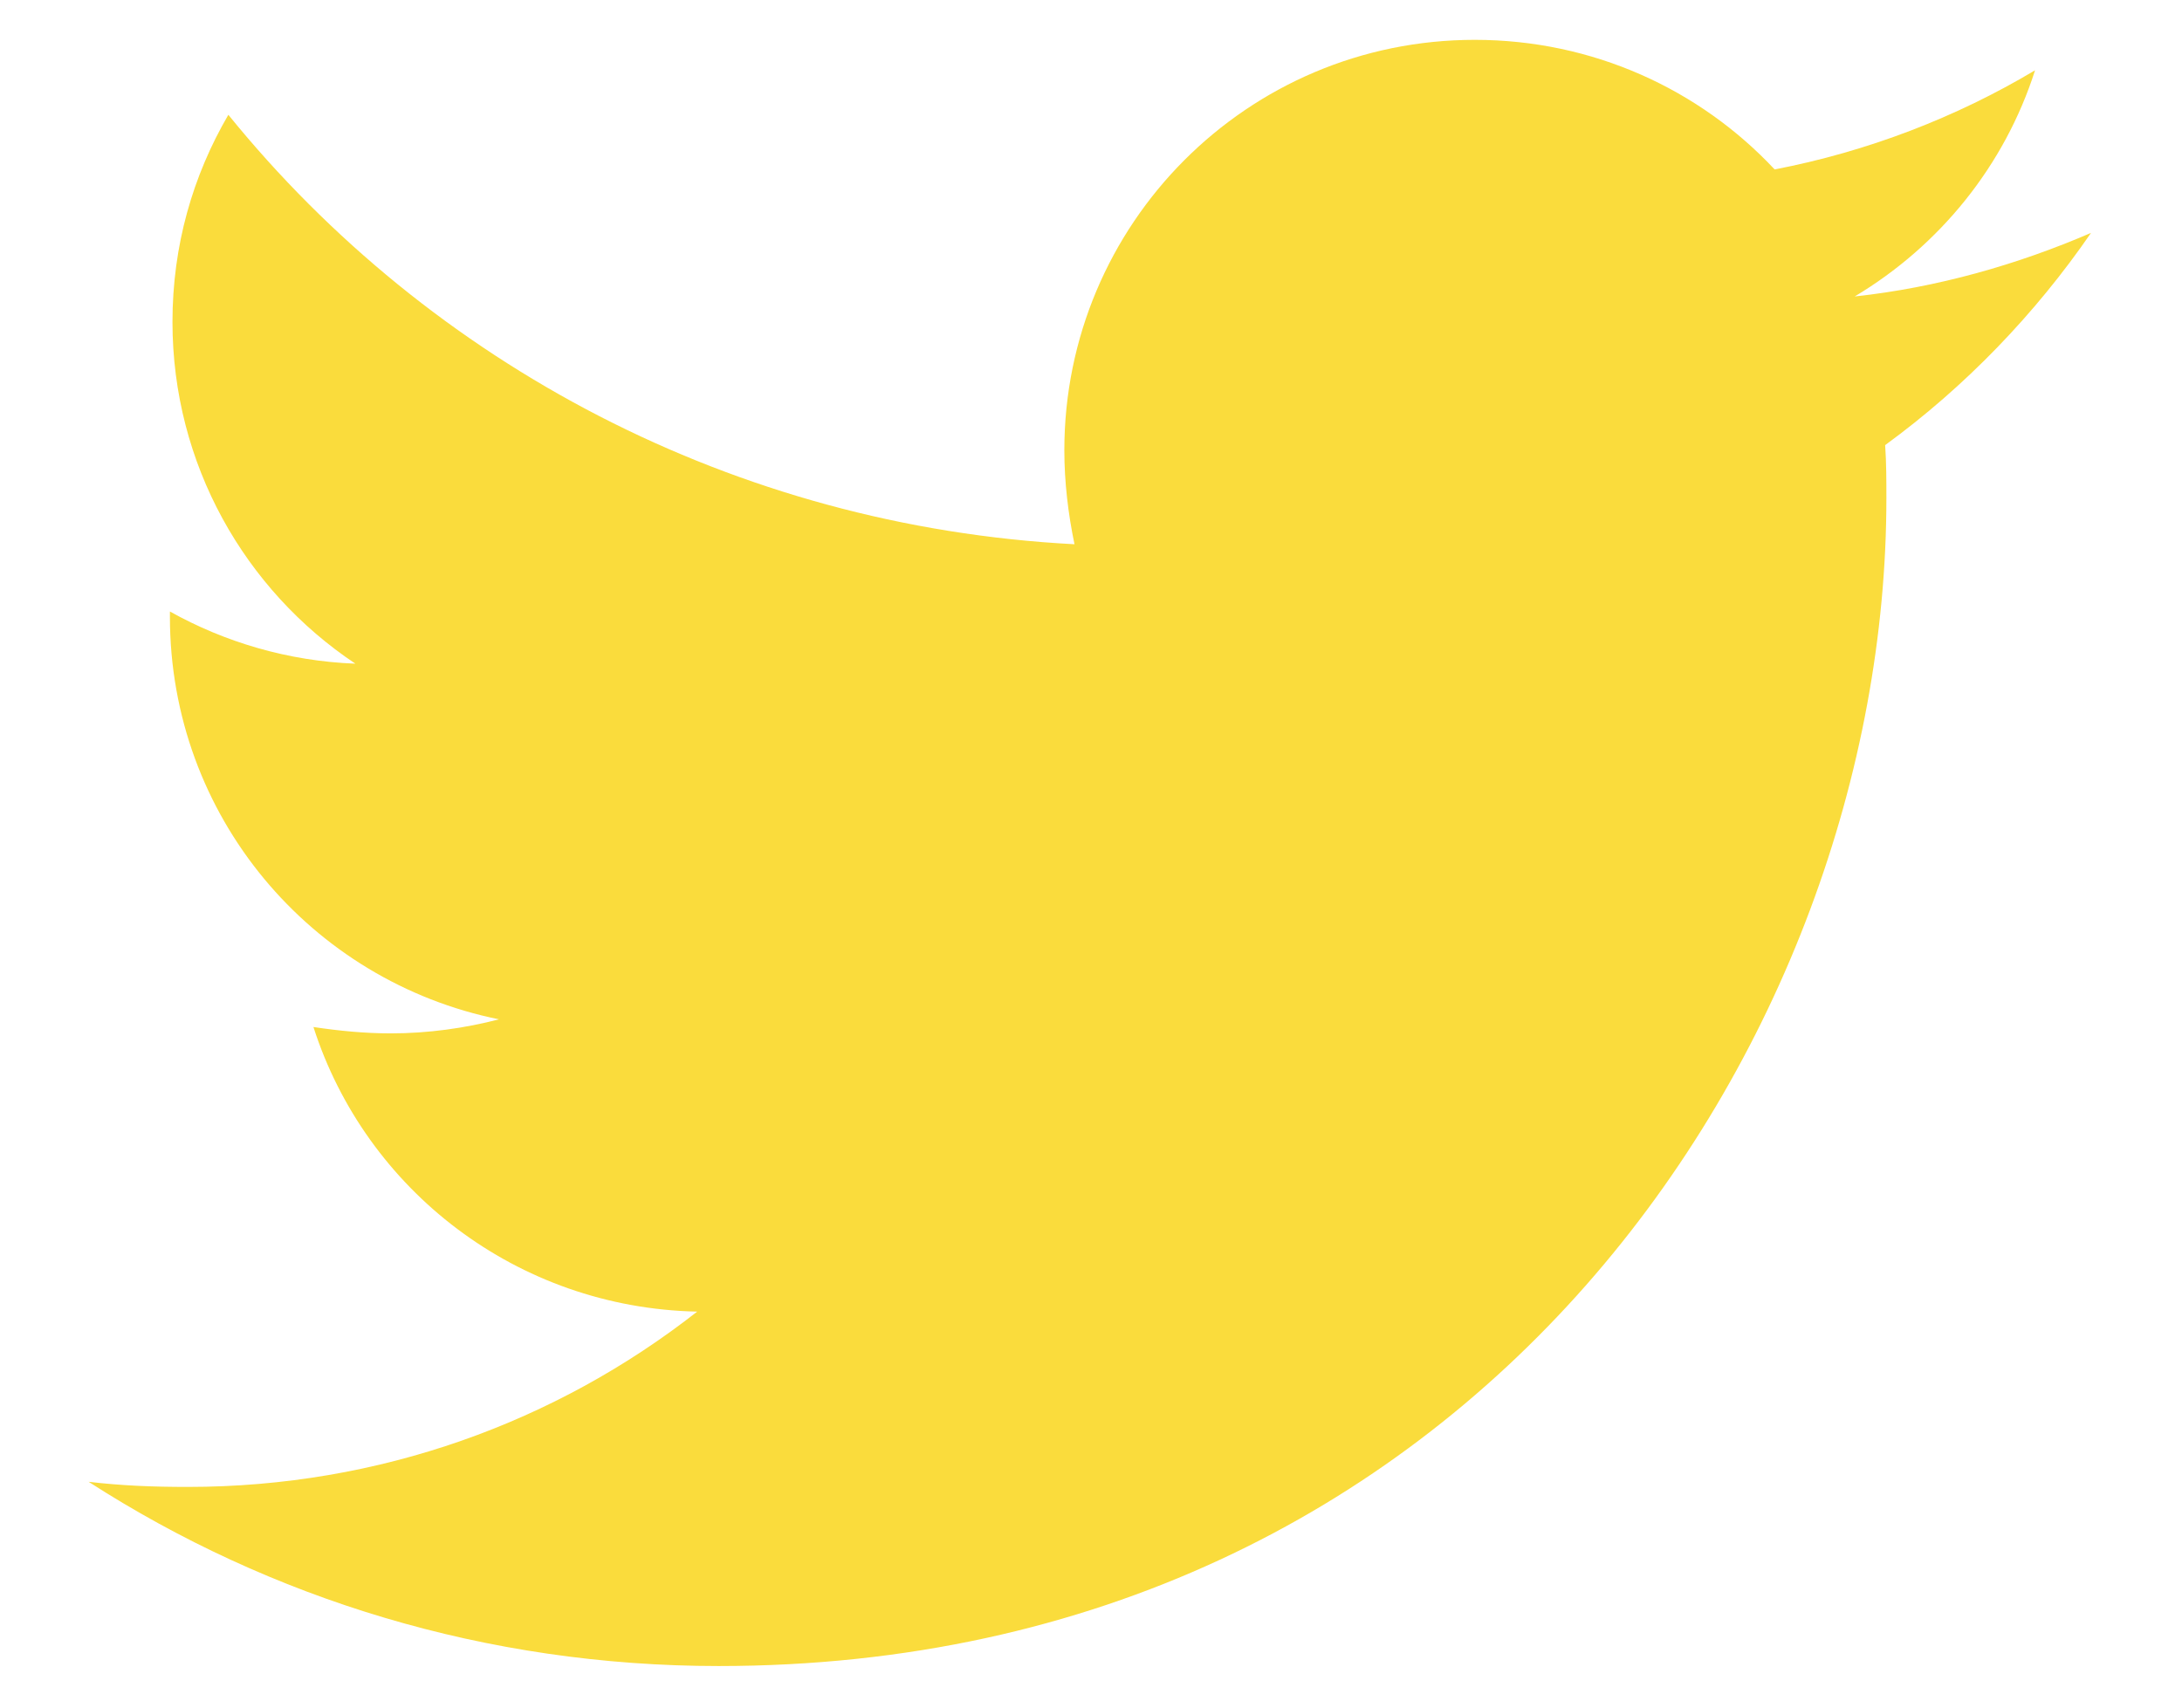 <svg width="23" height="18" viewBox="0 0 23 18" fill="none" xmlns="http://www.w3.org/2000/svg">
<path d="M22.041 2.455C21.264 2.79 20.42 3.031 19.55 3.125C20.447 2.589 21.13 1.746 21.451 0.741C20.621 1.237 19.684 1.598 18.706 1.786C17.916 0.942 16.791 0.42 15.545 0.42C13.148 0.42 11.219 2.362 11.219 4.746C11.219 5.08 11.259 5.415 11.326 5.737C7.737 5.549 4.536 3.835 2.407 1.21C2.032 1.853 1.818 2.589 1.818 3.393C1.818 4.893 2.581 6.219 3.746 6.996C3.036 6.969 2.367 6.768 1.791 6.446C1.791 6.46 1.791 6.487 1.791 6.5C1.791 8.603 3.277 10.344 5.26 10.745C4.898 10.839 4.51 10.893 4.121 10.893C3.84 10.893 3.572 10.866 3.304 10.826C3.853 12.54 5.447 13.786 7.349 13.826C5.862 14.991 4.001 15.674 1.978 15.674C1.617 15.674 1.282 15.661 0.934 15.62C2.849 16.853 5.126 17.562 7.576 17.562C15.532 17.562 19.884 10.973 19.884 5.254C19.884 5.067 19.884 4.879 19.871 4.692C20.715 4.076 21.451 3.312 22.041 2.455Z" fill="#FADC3C"/>
</svg>
